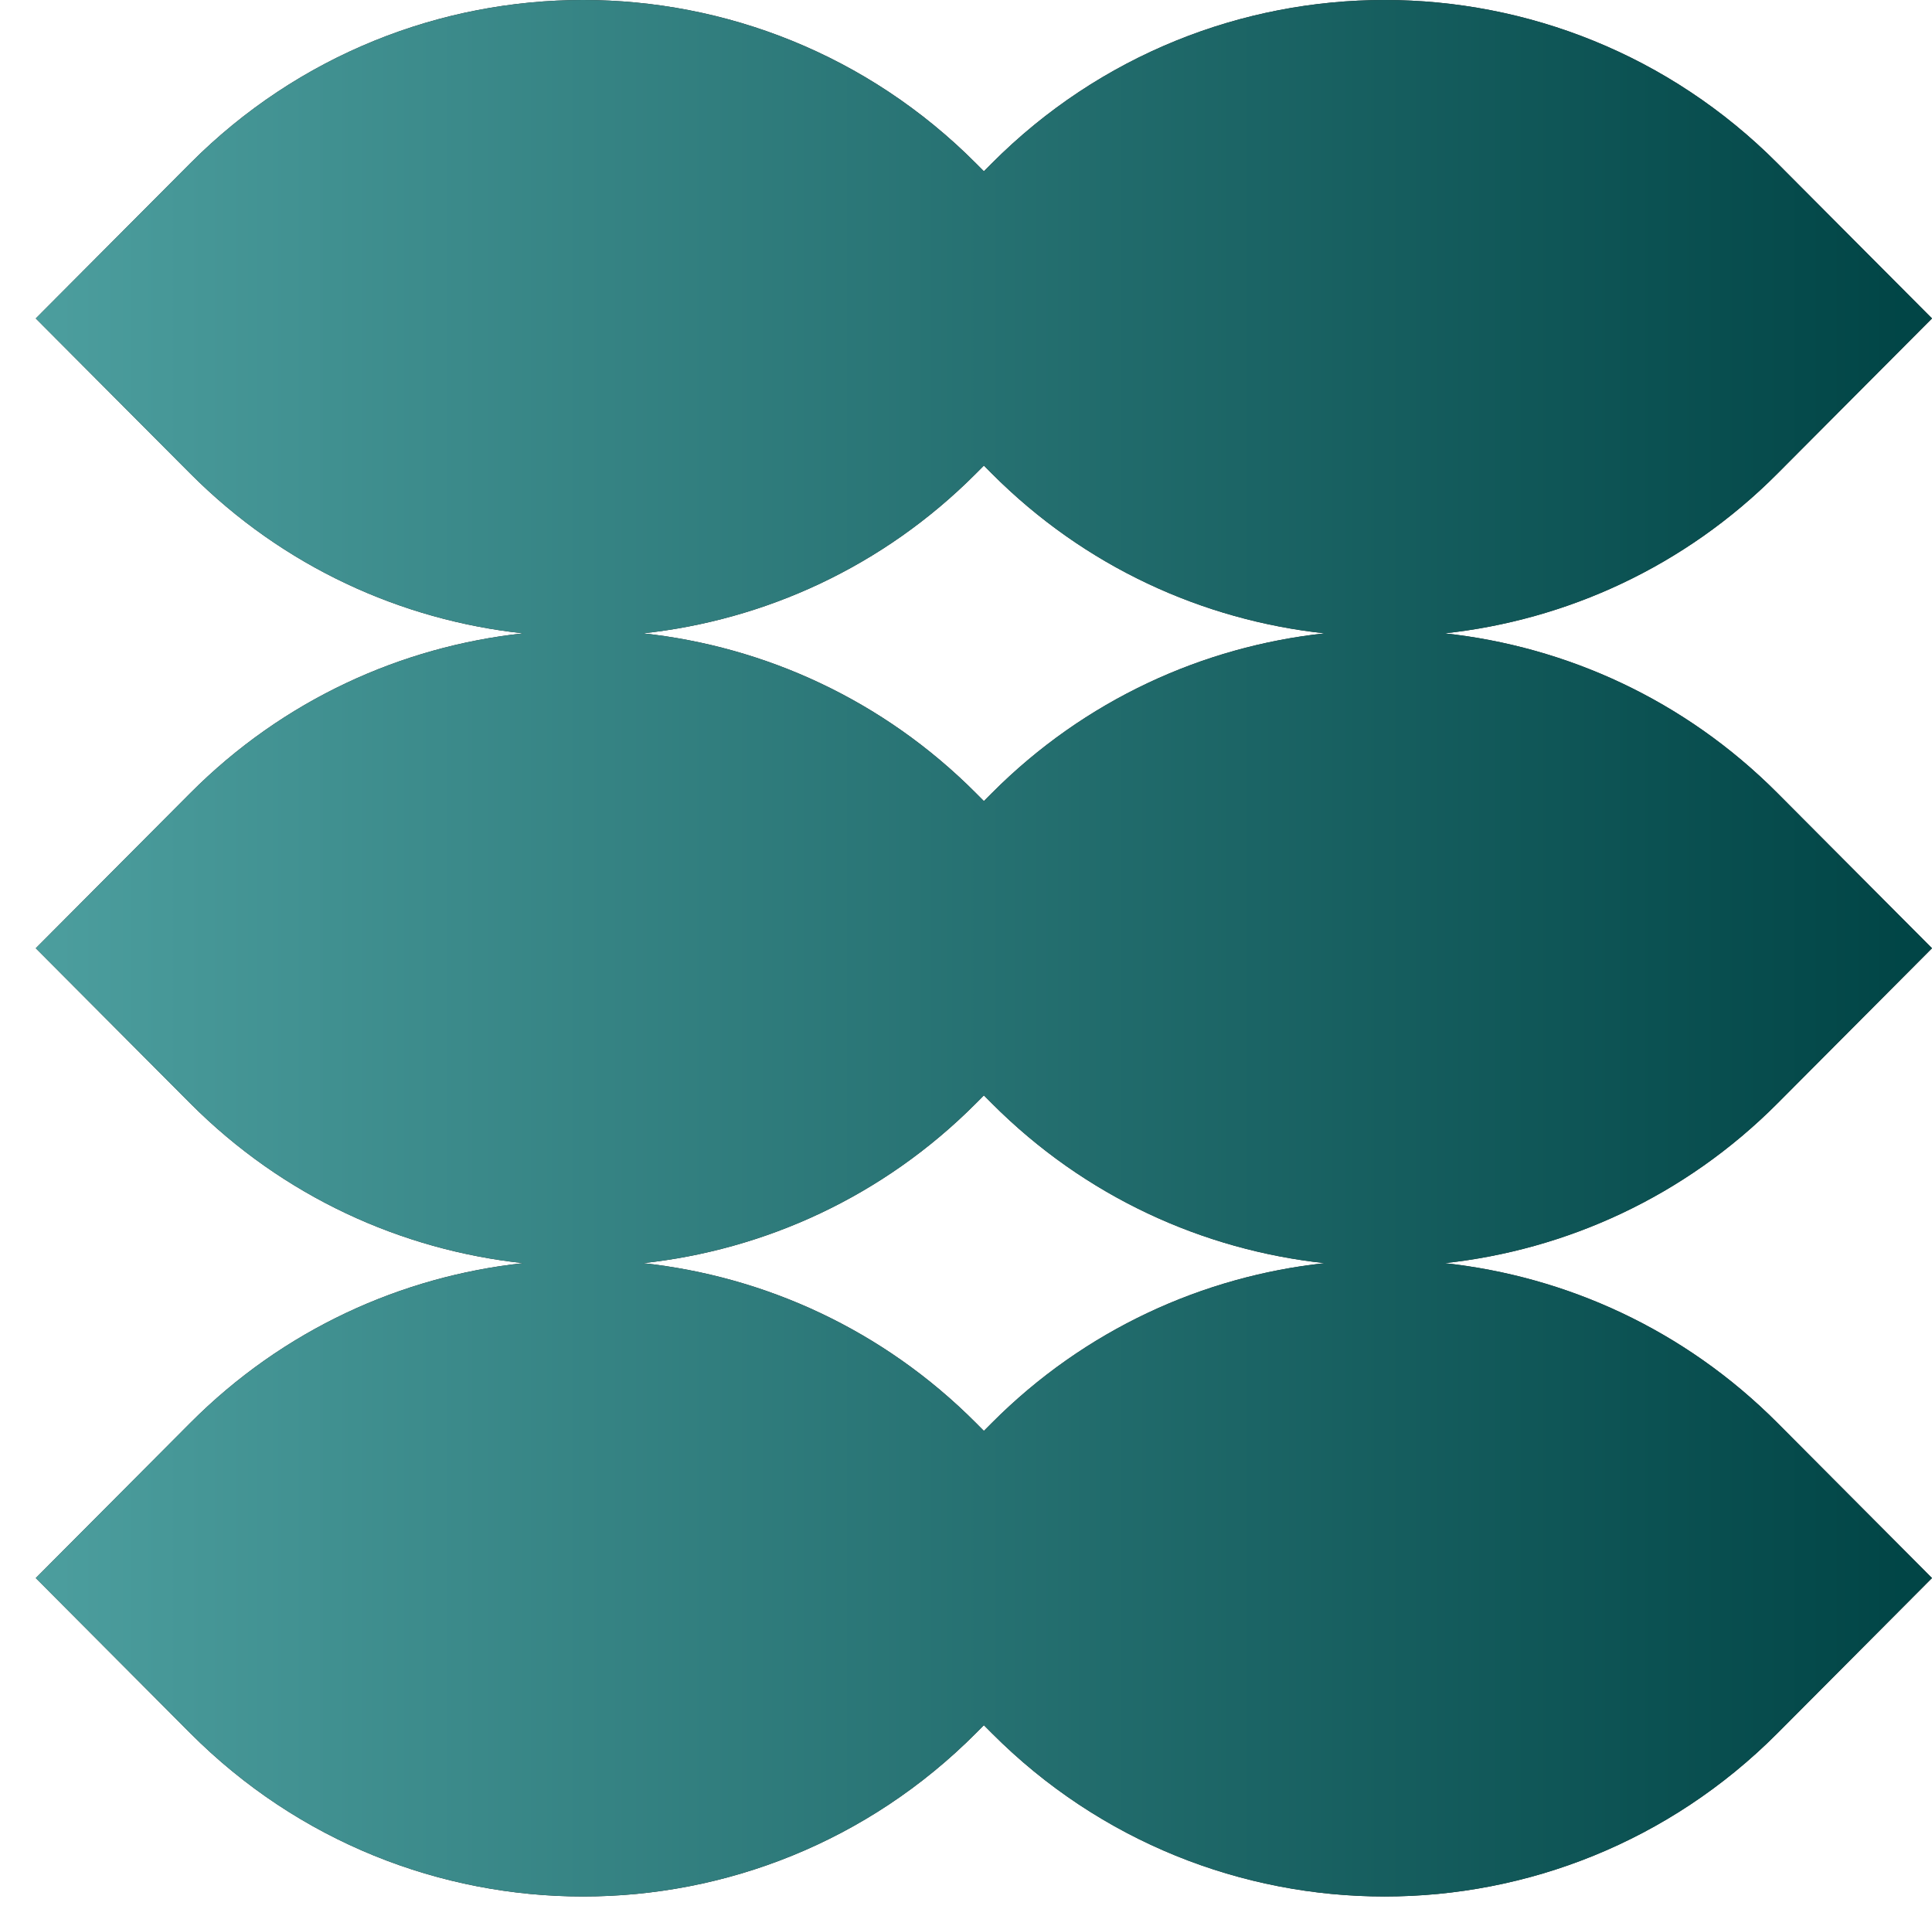 <svg width="594" height="586" viewBox="0 0 594 586" fill="none" xmlns="http://www.w3.org/2000/svg">
<path d="M594 291.499L546.52 243.839C517.868 215.076 481.559 198.753 444.183 194.696C481.559 190.638 517.868 174.315 546.52 145.553L594 97.891L546.52 50.231C479.803 -16.744 371.633 -16.744 304.916 50.231L302.5 52.656L300.083 50.231C233.366 -16.744 125.196 -16.744 58.479 50.231L11 97.891L58.479 145.553C87.131 174.315 123.44 190.638 160.817 194.696C123.44 198.753 87.131 215.076 58.479 243.839L11 291.499L58.479 339.161C87.131 367.923 123.44 384.246 160.817 388.304C123.44 392.361 87.131 408.684 58.479 437.447L11 485.108L58.479 532.77C125.196 599.743 233.366 599.743 300.083 532.77L302.5 530.344L304.916 532.77C371.633 599.743 479.803 599.743 546.52 532.77L594 485.108L546.52 437.447C517.868 408.684 481.559 392.361 444.183 388.304C481.559 384.247 517.868 367.924 546.52 339.161L594 291.499ZM304.916 437.447L302.5 439.873L300.084 437.447C271.43 408.684 235.124 392.362 197.744 388.304C235.123 384.246 271.43 367.923 300.084 339.161L302.5 336.735L304.916 339.161C333.571 367.923 369.876 384.246 407.255 388.304C369.876 392.362 333.571 408.684 304.916 437.447ZM304.916 243.839L302.5 246.264L300.084 243.839C271.43 215.076 235.124 198.754 197.744 194.696C235.123 190.638 271.43 174.315 300.084 145.553L302.5 143.127L304.916 145.553C333.571 174.315 369.876 190.638 407.255 194.696C369.876 198.754 333.571 215.076 304.916 243.839Z" fill="#231F20"/>
<path d="M594 291.499L546.52 243.839C517.868 215.076 481.559 198.753 444.183 194.696C481.559 190.638 517.868 174.315 546.52 145.553L594 97.891L546.52 50.231C479.803 -16.744 371.633 -16.744 304.916 50.231L302.5 52.656L300.083 50.231C233.366 -16.744 125.196 -16.744 58.479 50.231L11 97.891L58.479 145.553C87.131 174.315 123.44 190.638 160.817 194.696C123.44 198.753 87.131 215.076 58.479 243.839L11 291.499L58.479 339.161C87.131 367.923 123.44 384.246 160.817 388.304C123.44 392.361 87.131 408.684 58.479 437.447L11 485.108L58.479 532.77C125.196 599.743 233.366 599.743 300.083 532.77L302.5 530.344L304.916 532.77C371.633 599.743 479.803 599.743 546.52 532.77L594 485.108L546.52 437.447C517.868 408.684 481.559 392.361 444.183 388.304C481.559 384.247 517.868 367.924 546.52 339.161L594 291.499ZM304.916 437.447L302.5 439.873L300.084 437.447C271.43 408.684 235.124 392.362 197.744 388.304C235.123 384.246 271.43 367.923 300.084 339.161L302.5 336.735L304.916 339.161C333.571 367.923 369.876 384.246 407.255 388.304C369.876 392.362 333.571 408.684 304.916 437.447ZM304.916 243.839L302.5 246.264L300.084 243.839C271.43 215.076 235.124 198.754 197.744 194.696C235.123 190.638 271.43 174.315 300.084 145.553L302.5 143.127L304.916 145.553C333.571 174.315 369.876 190.638 407.255 194.696C369.876 198.754 333.571 215.076 304.916 243.839Z" fill="url(#paint0_linear_2365_3957)"/>
<defs>
<linearGradient id="paint0_linear_2365_3957" x1="594" y1="291.5" x2="11" y2="291.5" gradientUnits="userSpaceOnUse">
<stop stop-color="#004445"/>
<stop offset="1" stop-color="#4C9E9E"/>
</linearGradient>
</defs>
</svg>
